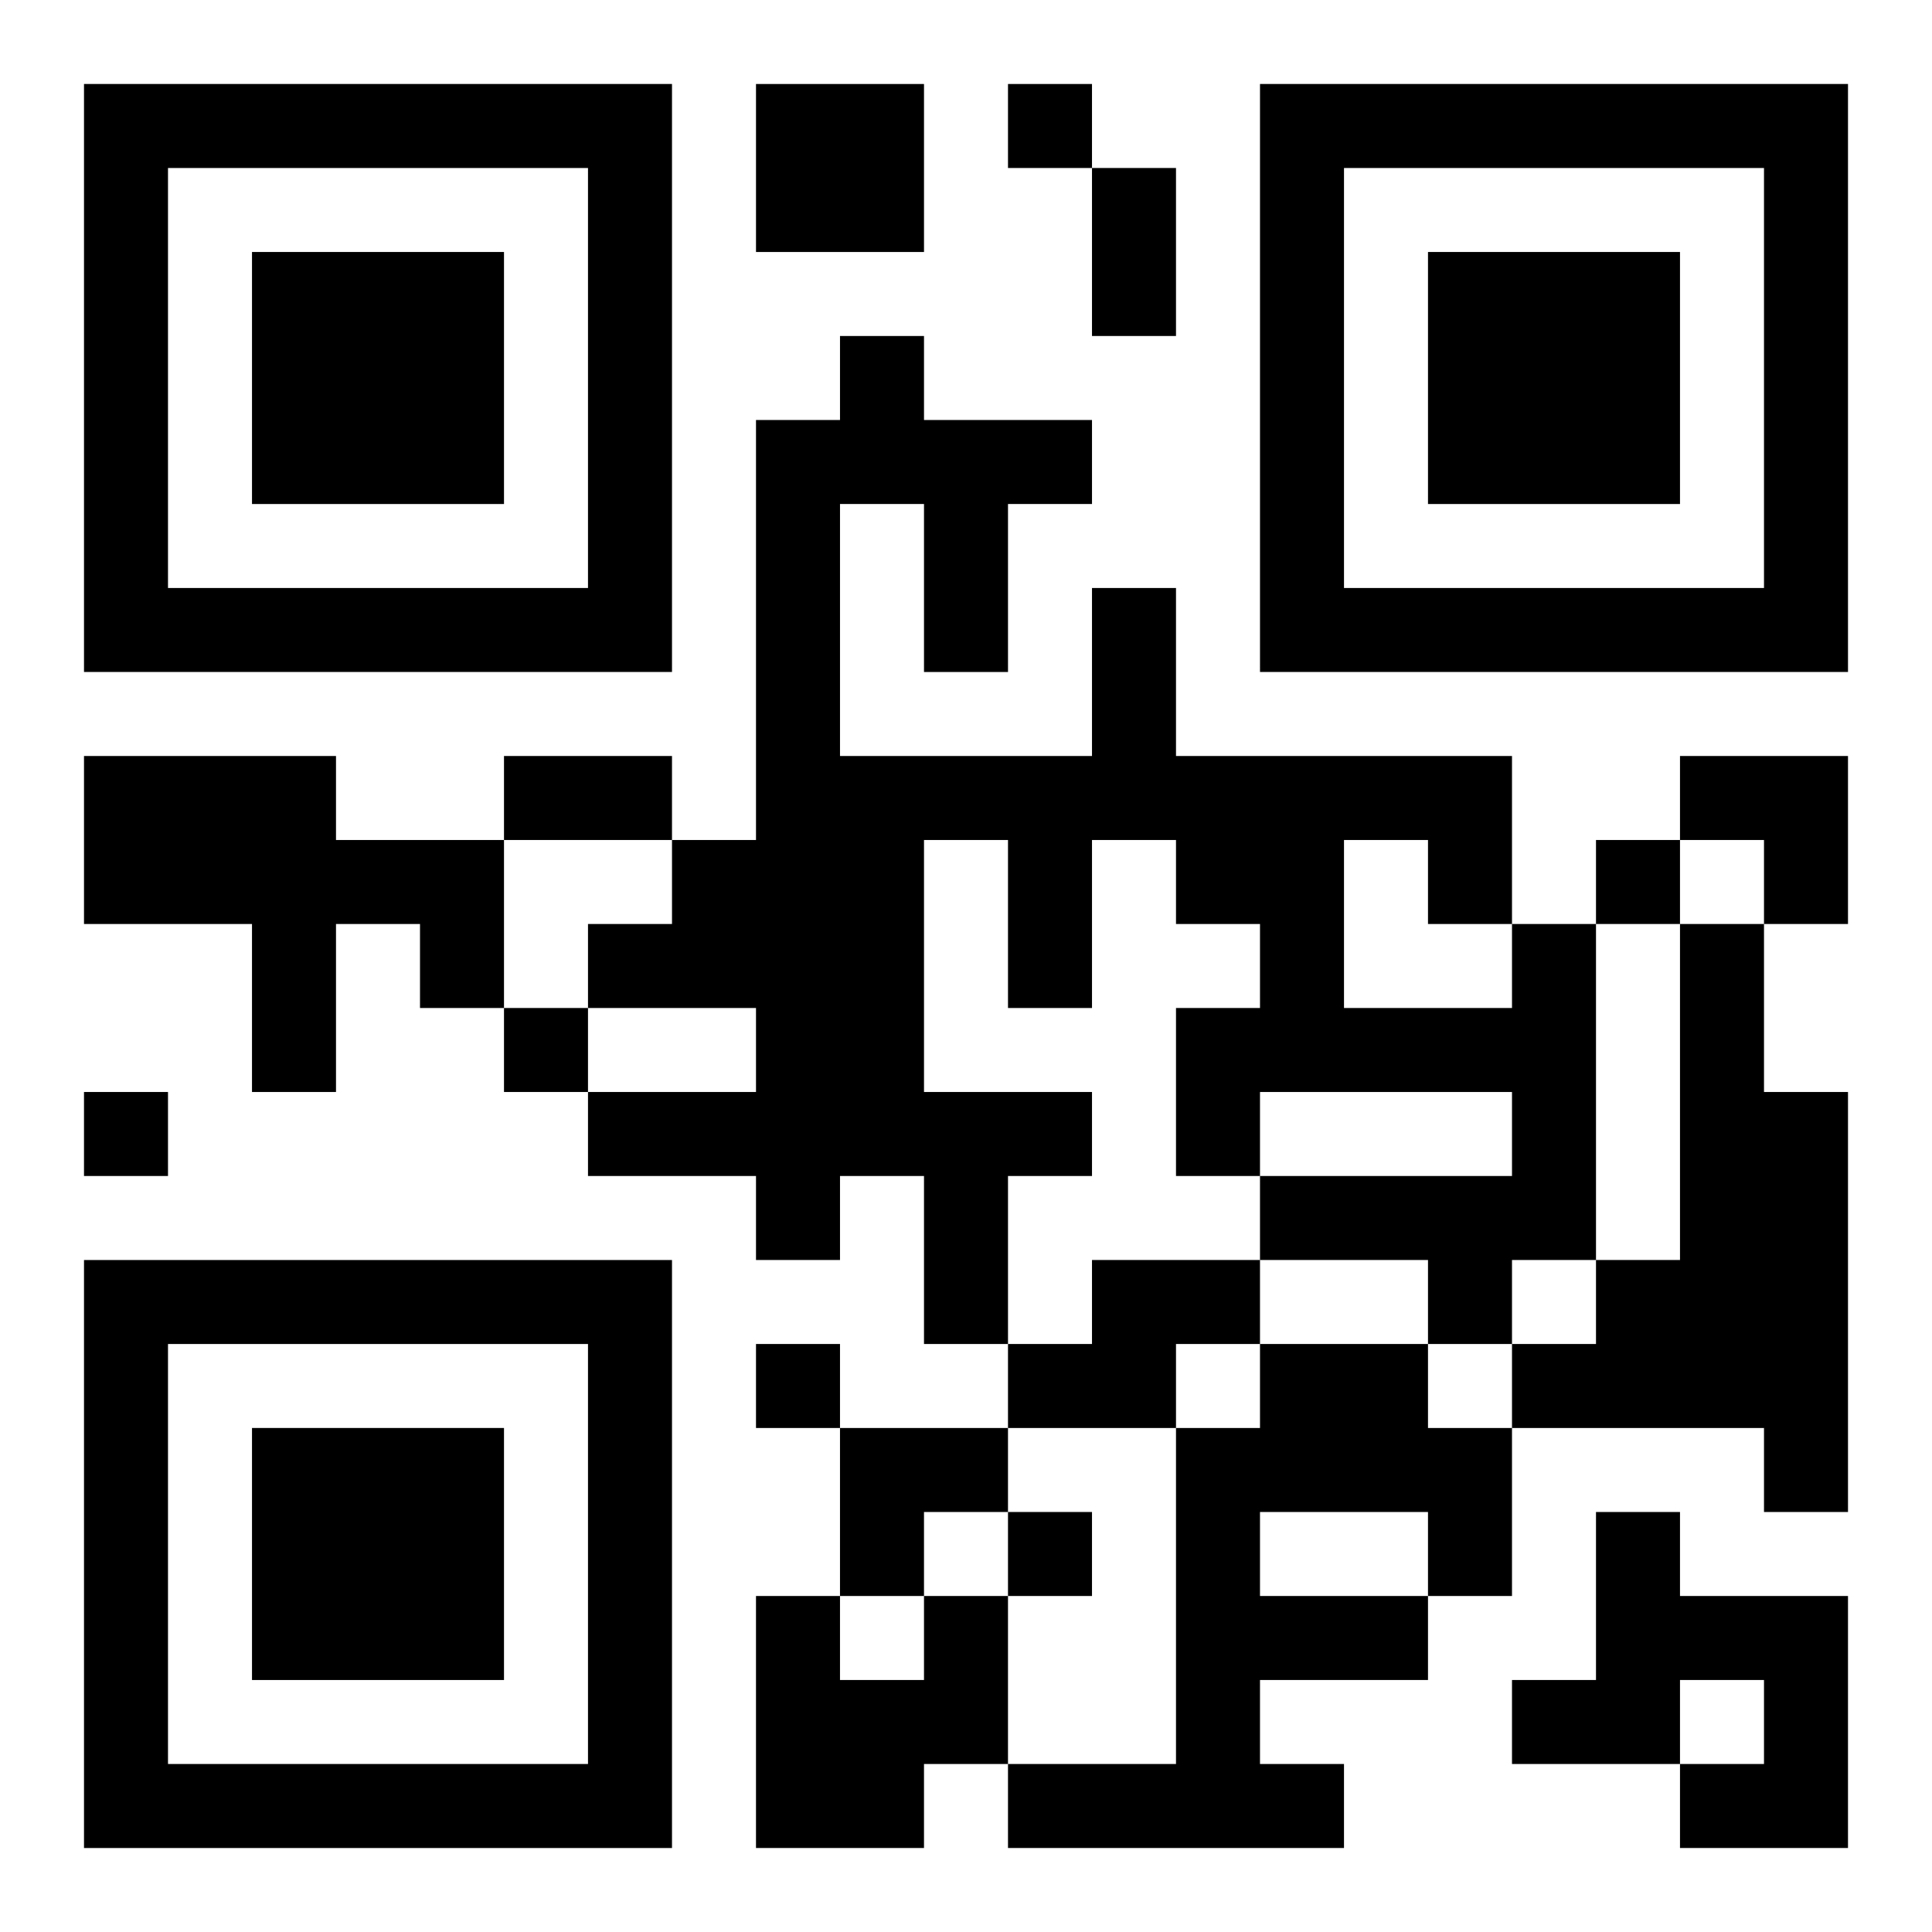 <?xml version="1.0" encoding="UTF-8"?>
<svg width="250" height="250" baseProfile="full" version="1.1" viewBox="-1 -1 23 23" xmlns="http://www.w3.org/2000/svg" xmlns:xlink="http://www.w3.org/1999/xlink"><symbol id="a"><path d="m0 7v7h7v-7h-7zm1 1h5v5h-5v-5zm1 1v3h3v-3h-3z"/></symbol><use y="-7" xlink:href="#a"/><use y="7" xlink:href="#a"/><use x="14" y="-7" xlink:href="#a"/><path d="m8 0h2v2h-2v-2m-8 8h3v1h2v2h-1v-1h-1v2h-1v-2h-2v-2m17 2h1v4h-1v1h-1v-1h-2v-1h3v-1h-3v1h-1v-2h1v-1h-1v-1h-1v2h-1v-2h-1v3h2v1h-1v2h-1v-2h-1v1h-1v-1h-2v-1h2v-1h-2v-1h1v-1h1v-5h1v-1h1v1h2v1h-1v2h-1v-2h-1v3h3v-2h1v2h4v2m-2-1v2h2v-1h-1v-1h-1m4 1h1v2h1v5h-1v-1h-3v-1h1v-1h1v-4m-7 4h2v1h-1v1h-2v-1h1v-1m2 1h2v1h1v2h-1v1h-2v1h1v1h-4v-1h2v-4h1v-1m0 2v1h2v-1h-2m4 0h1v1h2v3h-2v-1h1v-1h-1v1h-2v-1h1v-2m-8 1h1v2h-1v1h-2v-3h1v1h1v-1m1-18v1h1v-1h-1m7 9v1h1v-1h-1m-13 2v1h1v-1h-1m-5 1v1h1v-1h-1m8 3v1h1v-1h-1m3 2v1h1v-1h-1m1-16h1v2h-1v-2m-7 7h2v1h-2v-1m14 0h2v2h-1v-1h-1zm-10 8h2v1h-1v1h-1z"/></svg>
